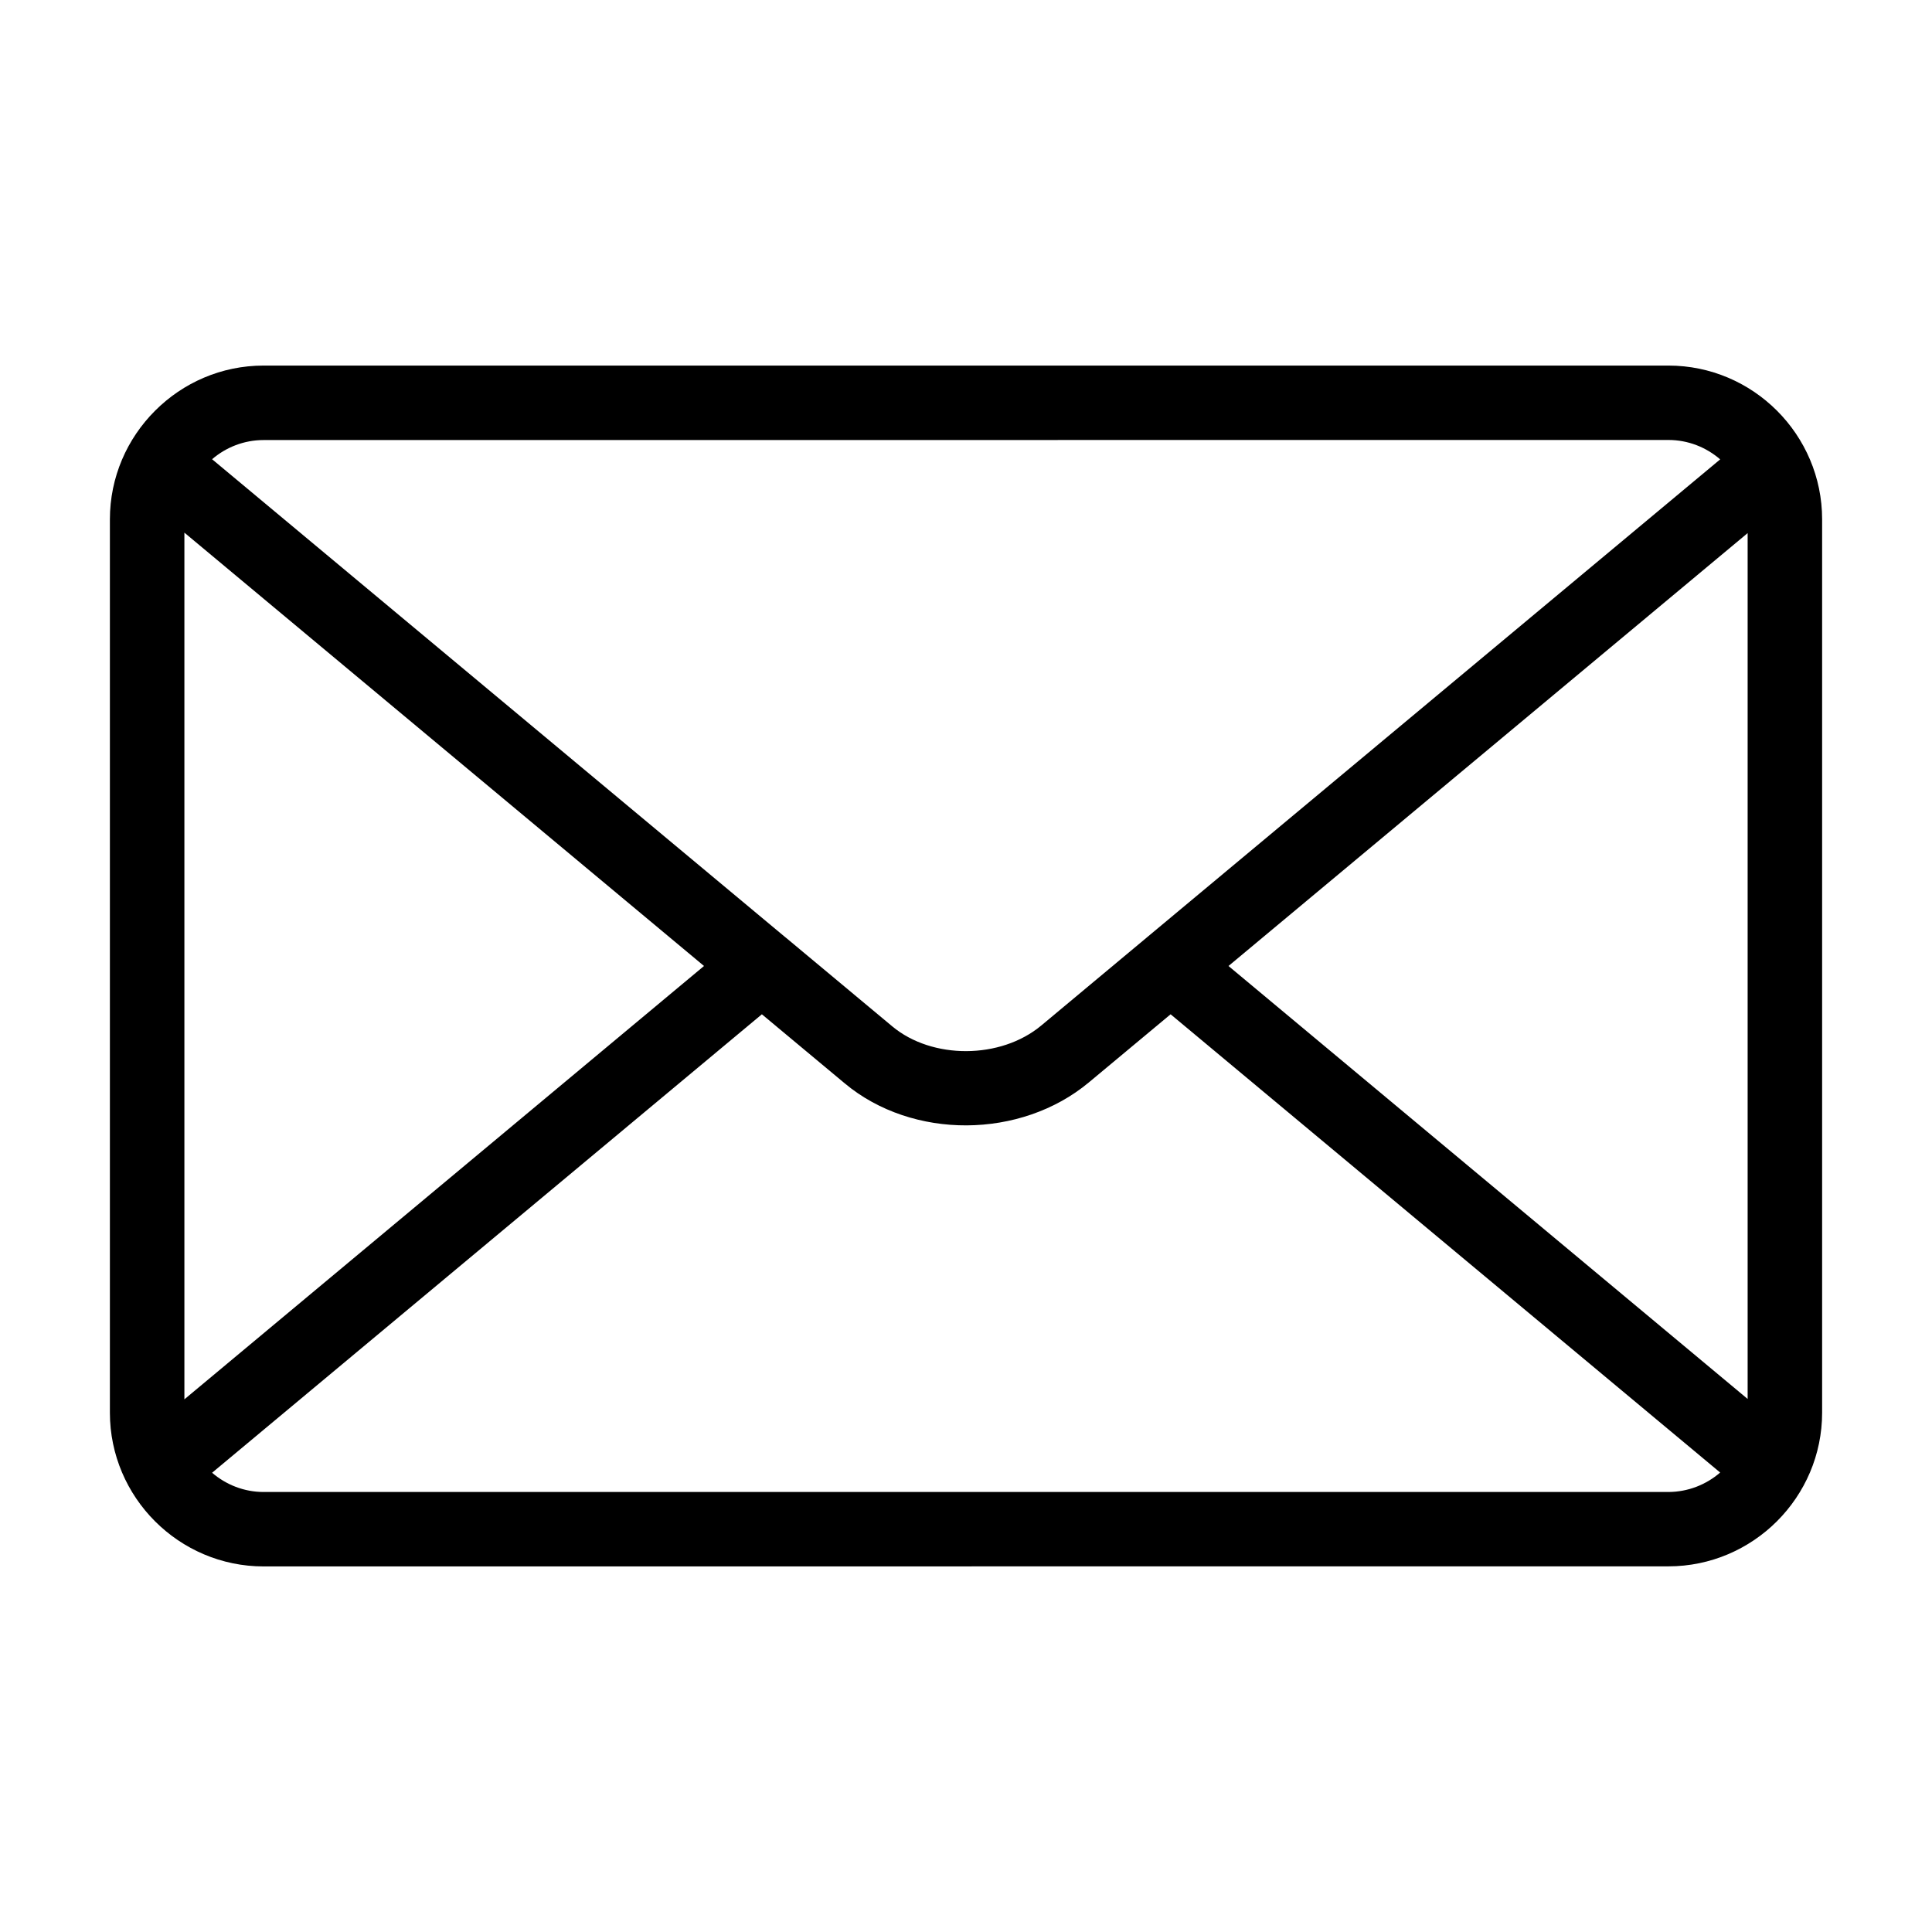 <svg xmlns="http://www.w3.org/2000/svg" viewBox="0 0 1200 1200" version="1.1" height="1200pt" width="1200pt">
 <path fill-rule="evenodd" d="m163.74 227.06h872.53c26.297 0 50.156 10.734 67.453 28.031s28.031 41.203 28.031 67.453v554.86c0 26.297-10.734 50.156-28.031 67.453s-41.203 28.031-67.453 28.031l-872.53 0.047c-26.297 0-50.156-10.734-67.453-28.031s-28.031-41.203-28.031-67.453v-554.86c0-26.297 10.734-50.156 28.031-67.453 17.297-17.344 41.156-28.078 67.453-28.078zm904.69 687.56-341.34-284.63-50.859 42.375c-21.094 17.578-48.562 26.484-75.797 26.625-27.281 0.141-54.703-8.531-75.656-26.016l-51.562-42.984-341.48 284.76c8.625 7.406 19.828 11.953 32.016 11.953h872.53c12.234-0.047 23.484-4.594 32.156-12.094zm-953.9-45.469 322.74-269.16-322.74-269.16zm17.203-583.92 355.82 296.72 0.656 0.516 66 55.031c12.375 10.312 29.109 15.422 46.031 15.375 17.016-0.094 33.891-5.391 46.547-15.938l65.297-54.469 0.609-0.516 355.74-296.63c-8.672-7.5-19.922-12.047-32.156-12.047l-872.53 0.047c-12.188 0-23.391 4.5-32.016 11.906zm953.81 45.844-322.5 268.92 322.45 268.92v-537.84z"></path>
</svg>
